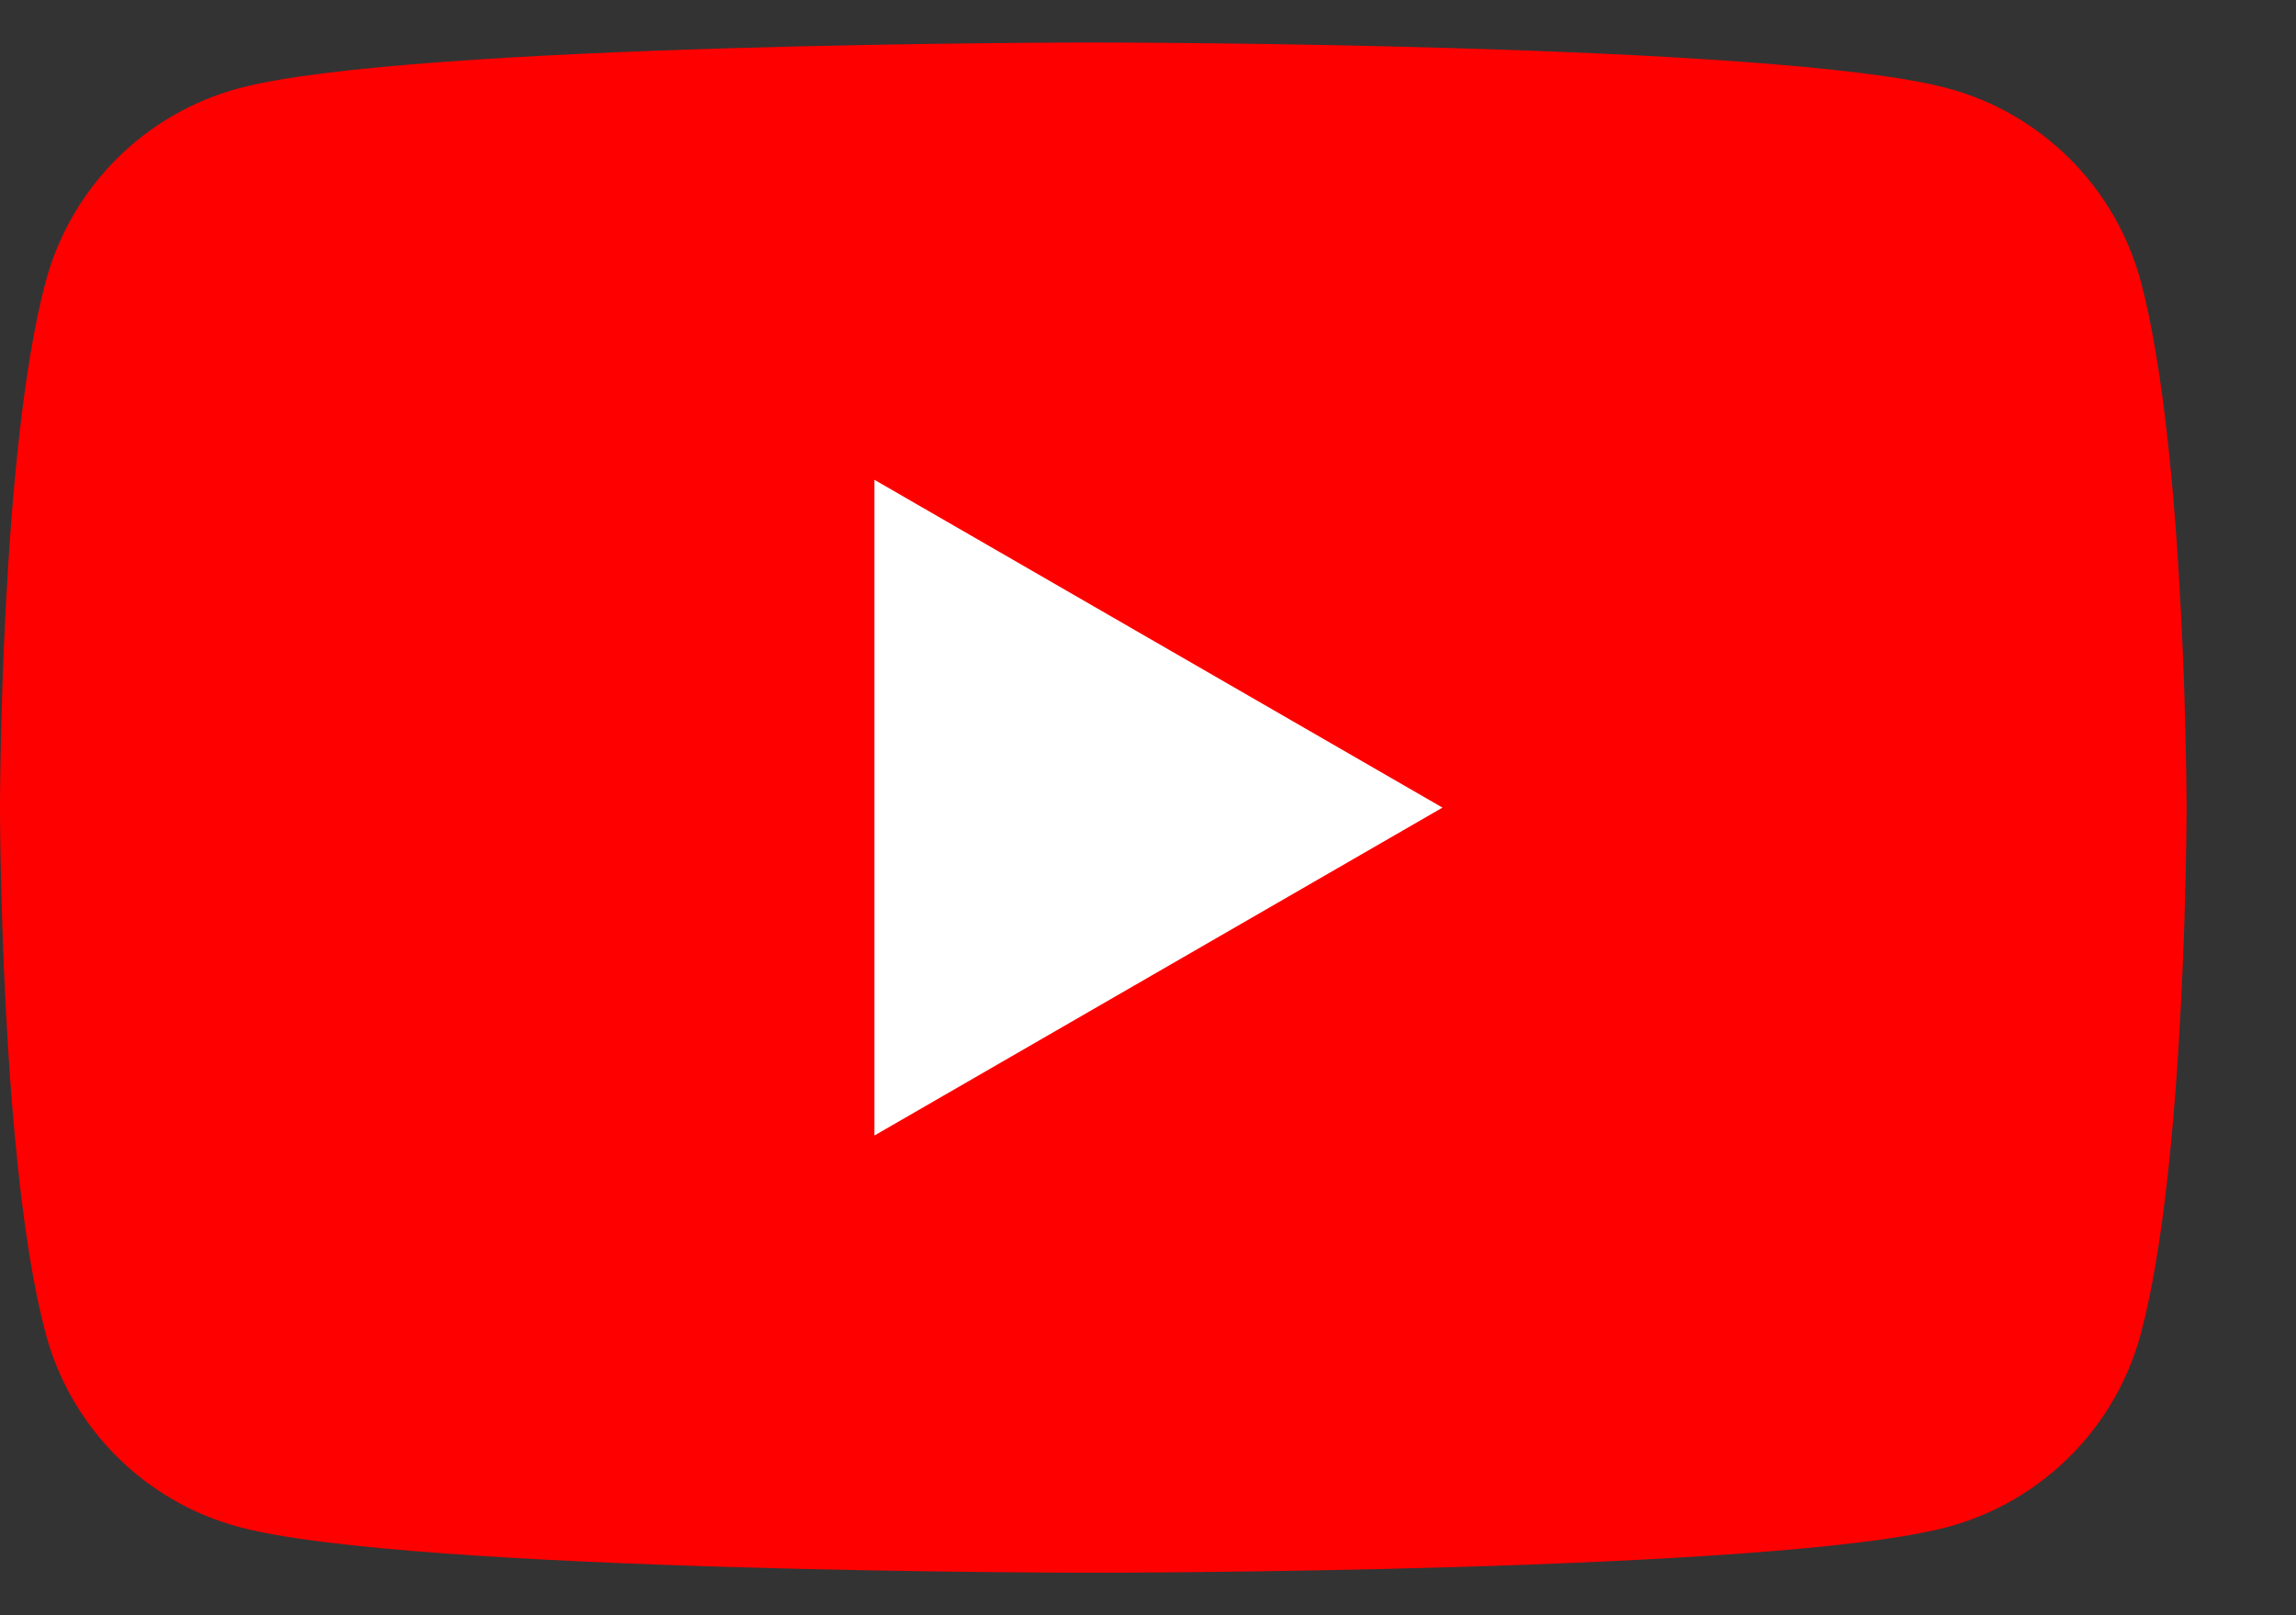 <svg width="27" height="19" viewBox="0 0 27 19" fill="none" xmlns="http://www.w3.org/2000/svg">
<rect x="0" y="0" width="27" height="19" fill="#333333" stroke="none"/>
<g clip-path="url(#clip0_155_533)">
<path d="M25.175 3.311C24.879 2.204 24.009 1.334 22.902 1.038C20.898 0.5 12.857 0.5 12.857 0.5C12.857 0.5 4.815 0.5 2.811 1.038C1.704 1.334 0.834 2.204 0.538 3.311C1.60933e-07 5.315 0 9.5 0 9.5C0 9.5 1.60933e-07 13.685 0.538 15.689C0.834 16.796 1.704 17.666 2.811 17.962C4.815 18.5 12.857 18.5 12.857 18.5C12.857 18.5 20.898 18.5 22.902 17.962C24.009 17.666 24.879 16.796 25.175 15.689C25.713 13.685 25.713 9.5 25.713 9.5C25.713 9.5 25.711 5.315 25.175 3.311Z" fill="#FF0000"/>
<path d="M10.283 13.357L16.963 9.5L10.283 5.644V13.357Z" fill="white"/>
</g>
<defs>
<clipPath id="clip0_155_533">
<rect width="26.1" height="18" fill="white" transform="translate(0 0.5)"/>
</clipPath>
</defs>
</svg>
